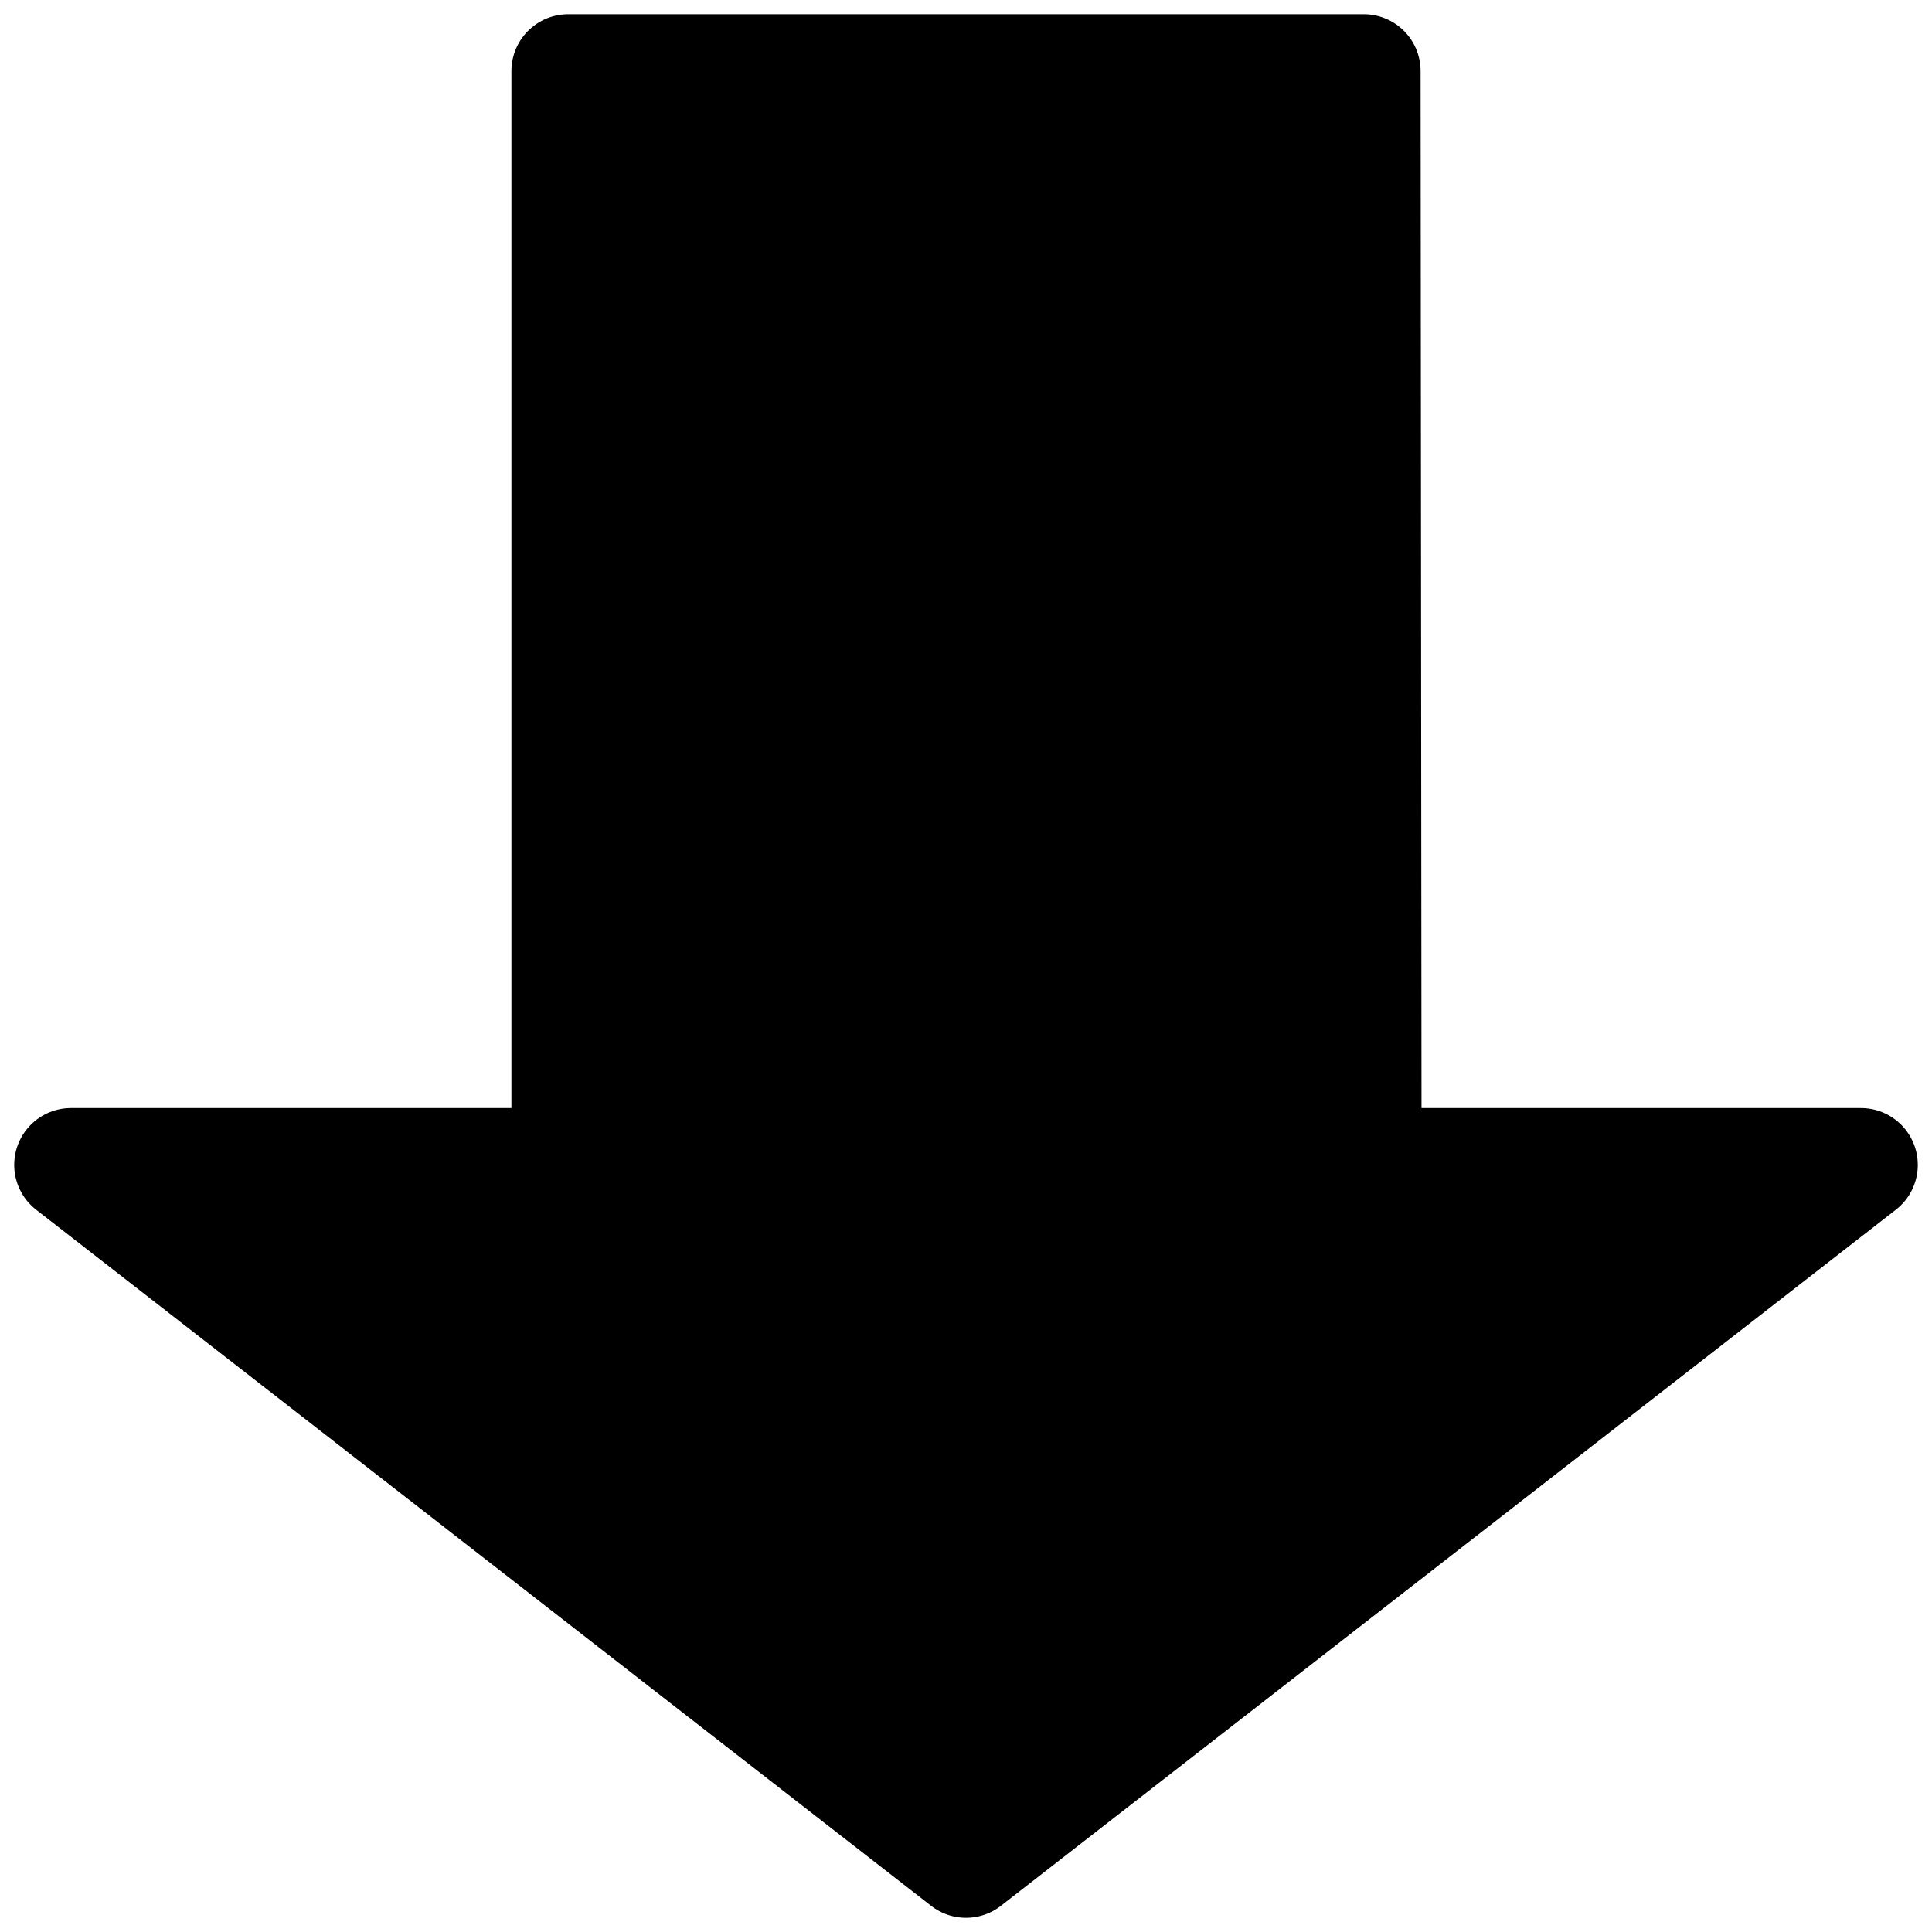 <svg width="34" height="34" viewBox="0 0 34 34" fill="none" xmlns="http://www.w3.org/2000/svg">
<path d="M17 32.75L32.75 20.5H24.017L24 1.25H10V20.5H1.25L17 32.75Z" fill="black" stroke="black" stroke-width="2" stroke-linecap="round" stroke-linejoin="round"/>
</svg>
